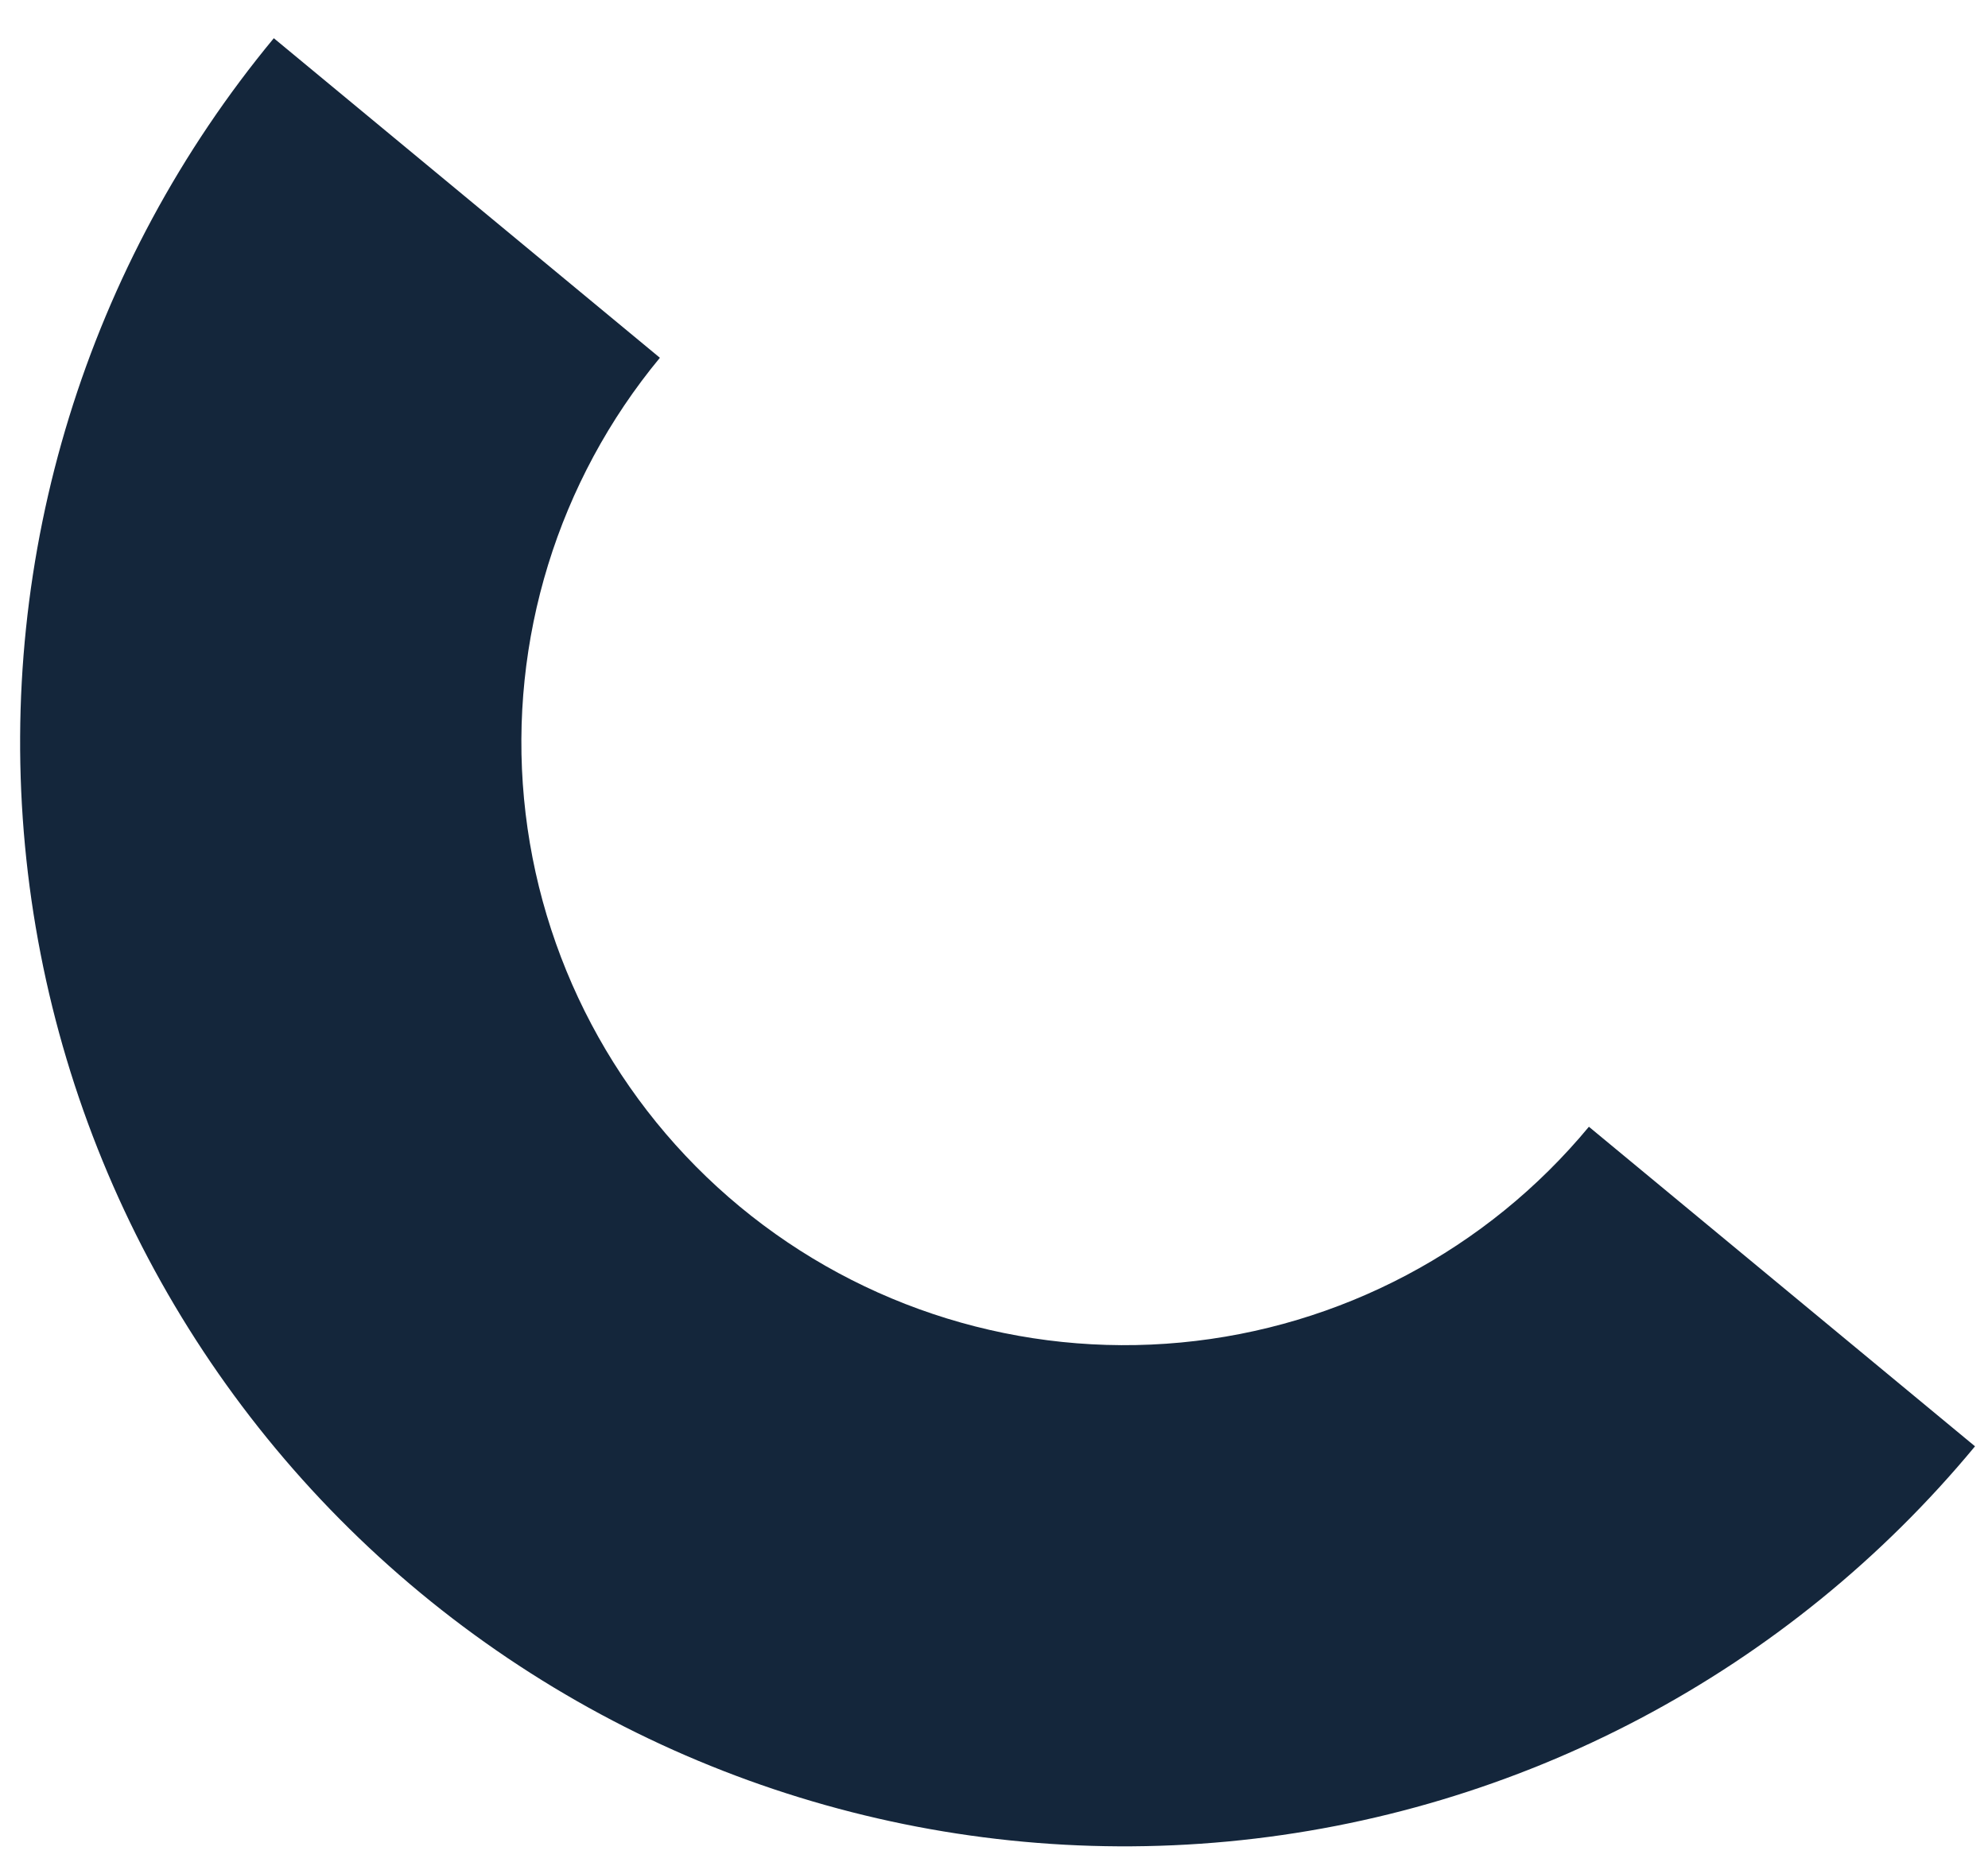 <?xml version="1.0" encoding="UTF-8"?> <svg xmlns="http://www.w3.org/2000/svg" width="49" height="46" viewBox="0 0 49 46" fill="none"><path d="M48.68 35.655C44.077 41.216 37.453 44.72 30.266 45.397C23.079 46.073 15.918 43.867 10.357 39.264C4.797 34.661 1.293 28.037 0.616 20.85C-0.061 13.663 2.145 6.502 6.749 0.942L16.265 8.82C13.752 11.857 12.547 15.767 12.916 19.692C13.286 23.616 15.2 27.234 18.236 29.747C21.273 32.261 25.183 33.466 29.108 33.096C33.032 32.727 36.649 30.813 39.163 27.777L48.68 35.655Z" fill="#14263B"></path></svg> 